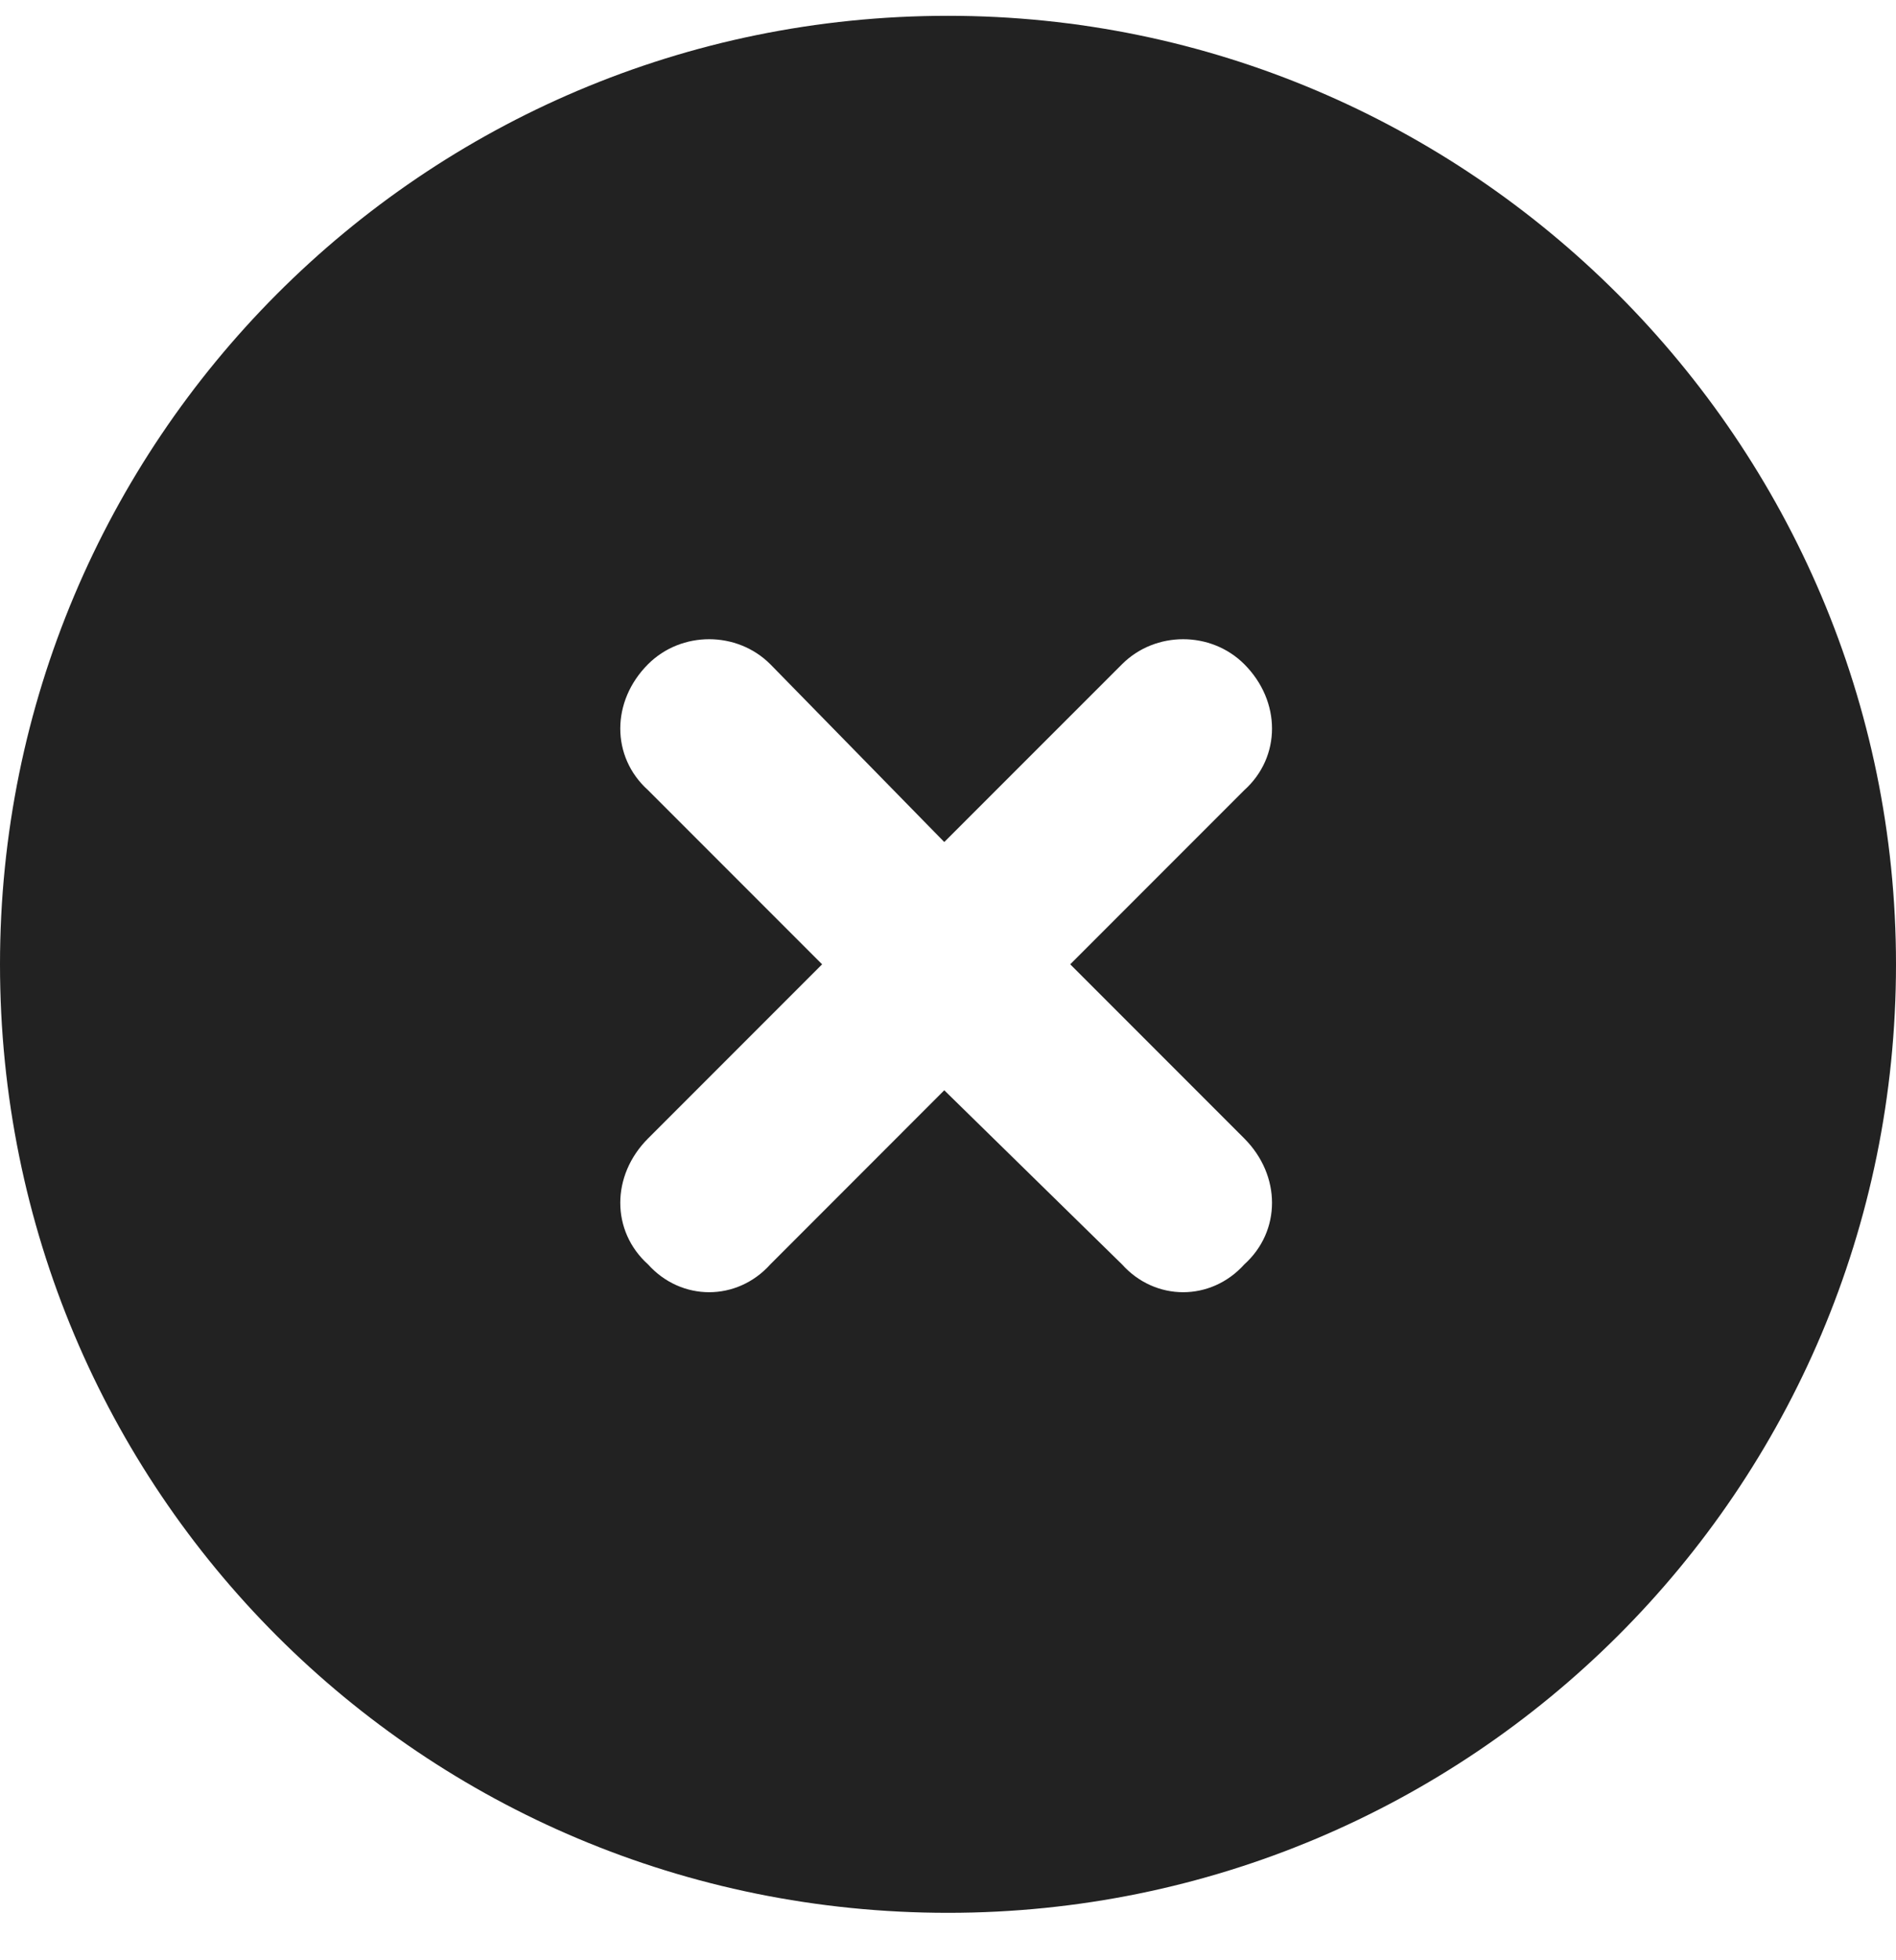 <svg width="30" height="31" viewBox="0 0 30 31" fill="none" xmlns="http://www.w3.org/2000/svg">
    <path d="M0 15.25C0 6.988 6.68 0.25 15 0.25C23.262 0.25 30 6.988 30 15.25C30 23.57 23.262 30.25 15 30.25C6.68 30.25 0 23.57 0 15.25ZM10.254 12.496L13.008 15.25L10.254 18.004C9.668 18.59 9.668 19.469 10.254 19.996C10.781 20.582 11.66 20.582 12.188 19.996L14.941 17.242L17.754 19.996C18.281 20.582 19.16 20.582 19.688 19.996C20.273 19.469 20.273 18.59 19.688 18.004L16.934 15.25L19.688 12.496C20.273 11.969 20.273 11.09 19.688 10.504C19.16 9.977 18.281 9.977 17.754 10.504L14.941 13.316L12.188 10.504C11.66 9.977 10.781 9.977 10.254 10.504C9.668 11.09 9.668 11.969 10.254 12.496Z" fill="#222222"/>
</svg>
